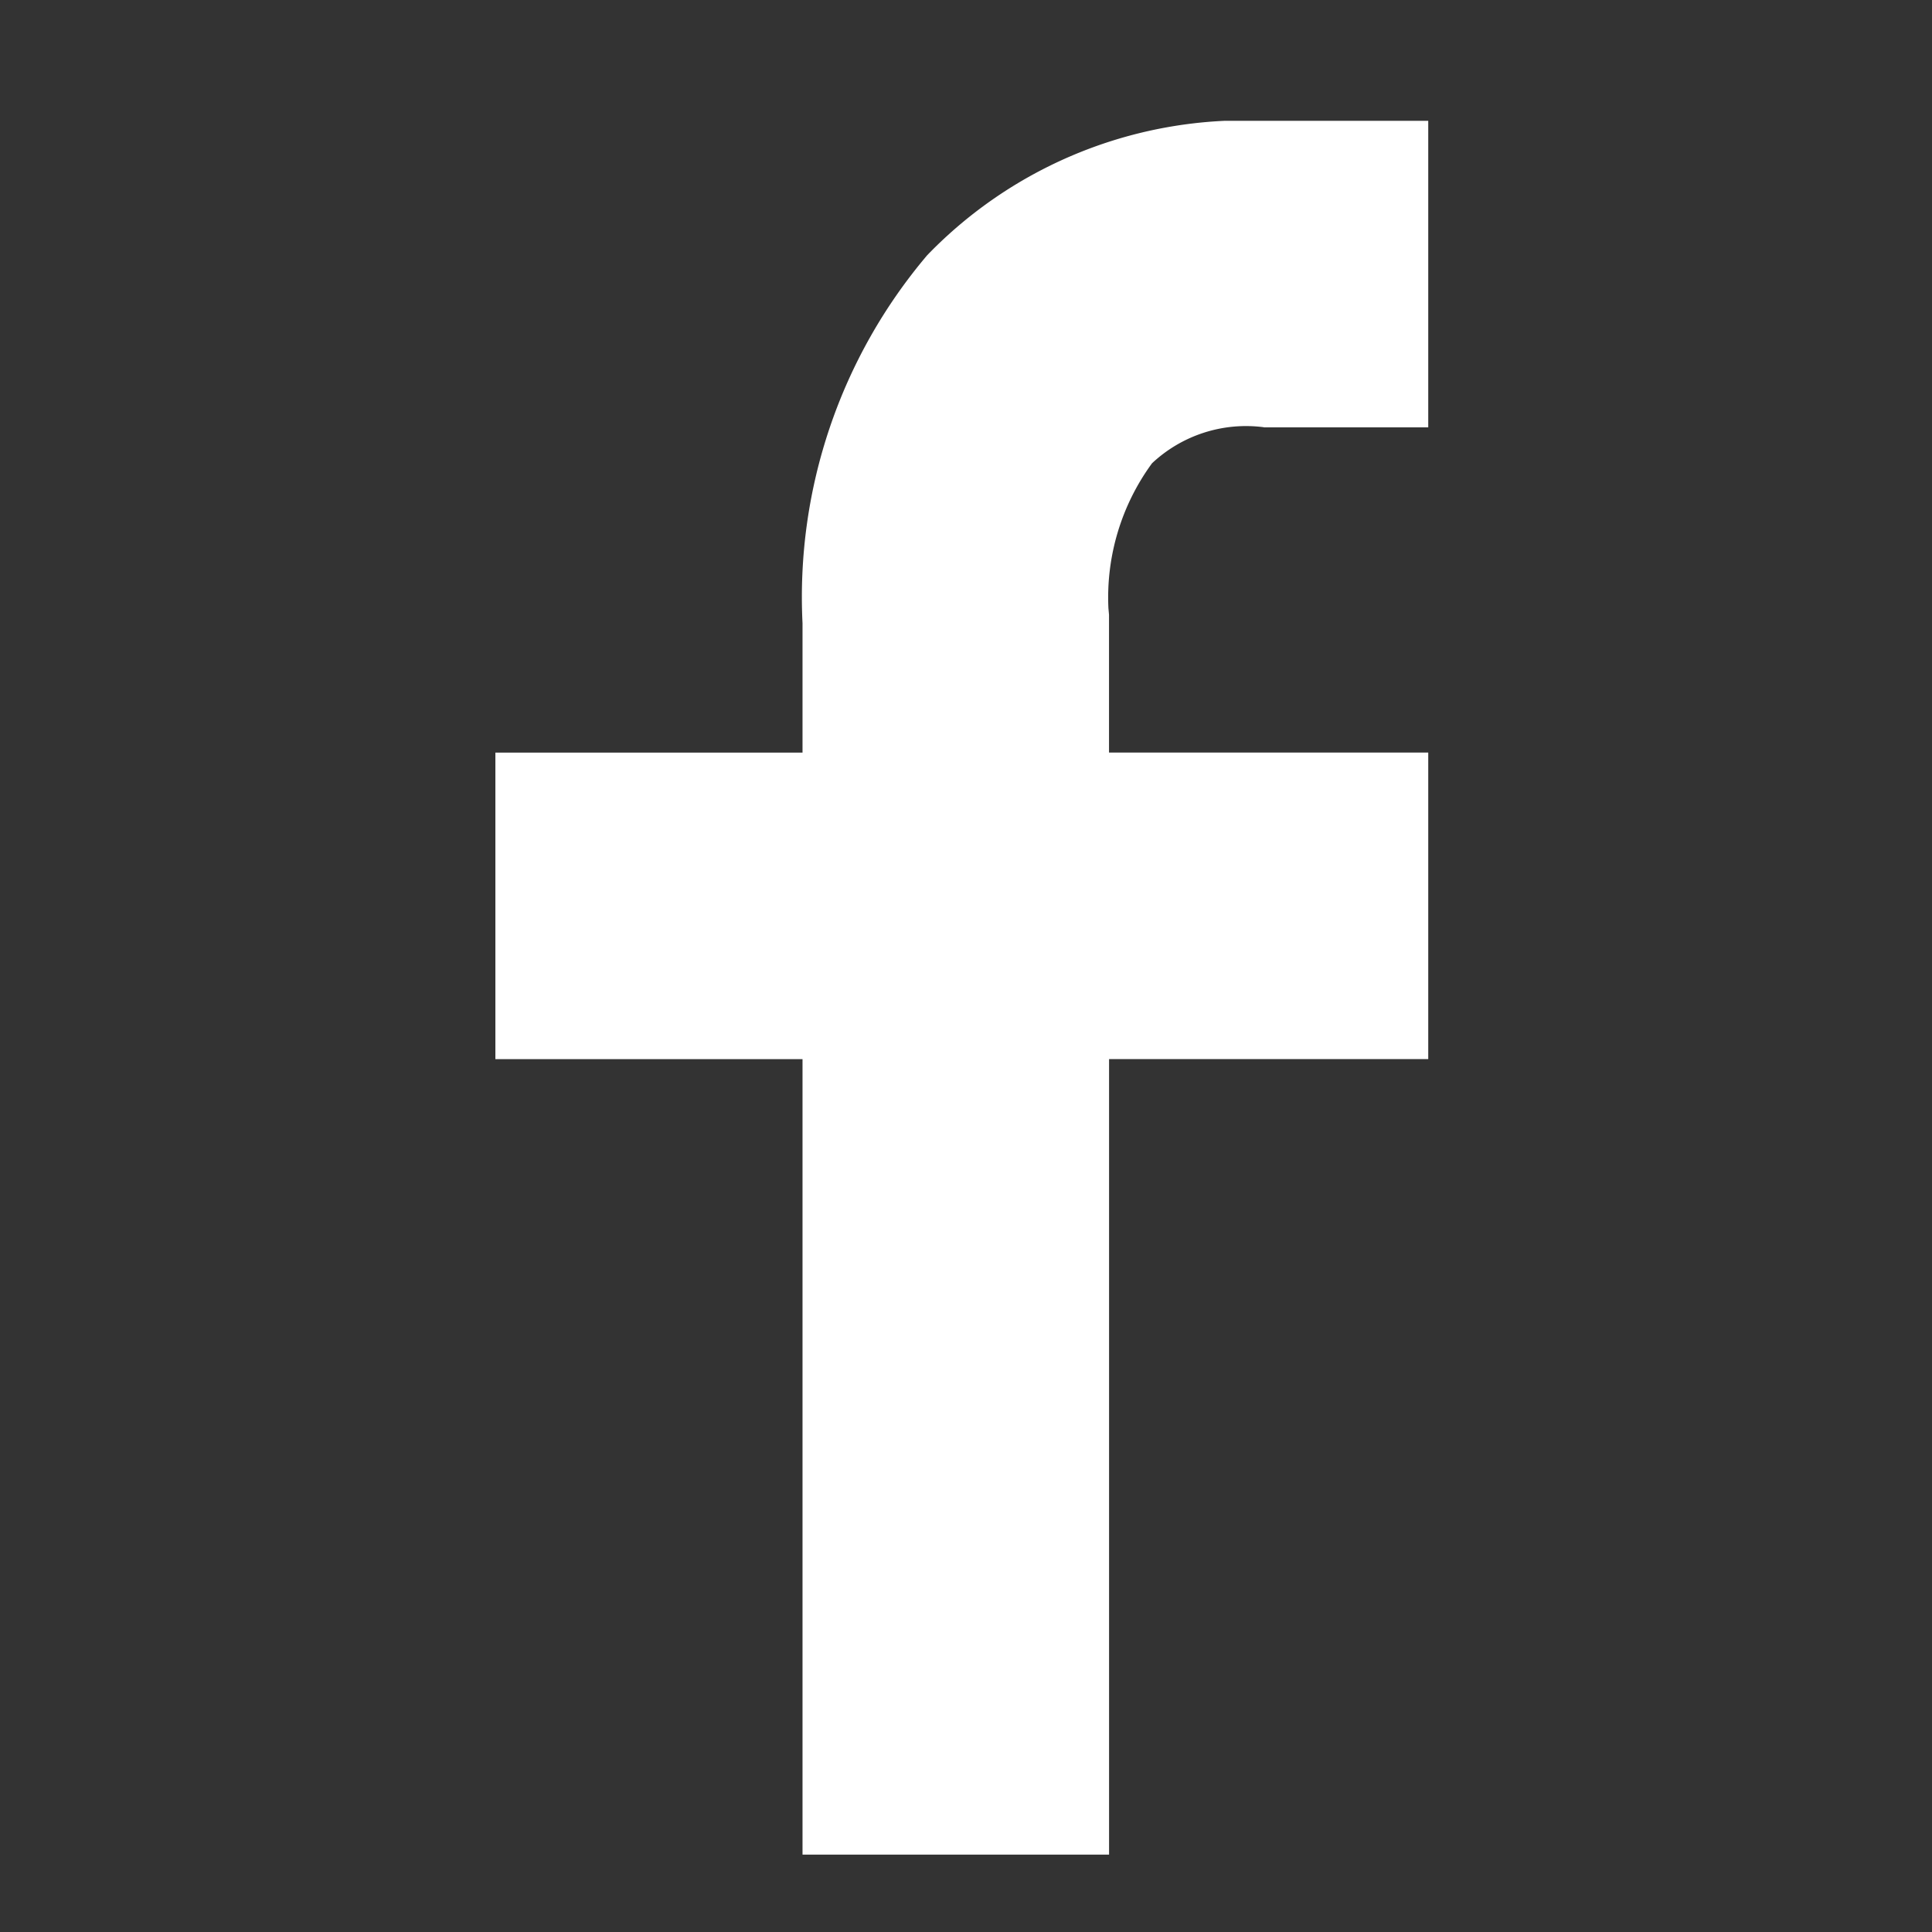 <svg xmlns="http://www.w3.org/2000/svg" xmlns:xlink="http://www.w3.org/1999/xlink" width="39" height="39" viewBox="0 0 39 39">
  <rect x="0" y="0" width="39" height="39" fill="#333333" stroke="none"/>
  <defs>
    <clipPath id="clip-path">
      <rect id="長方形_190" data-name="長方形 190" width="39" height="39" transform="translate(-2361 -241)" fill="none" stroke="#707070" stroke-width="1"/>
    </clipPath>
    <clipPath id="clip-path-2">
      <rect id="長方形_157" data-name="長方形 157" width="18.831" height="35" fill="#fff"/>
    </clipPath>
  </defs>
  <g id="マスクグループ_20" data-name="マスクグループ 20" transform="translate(2361 241)" clip-path="url(#clip-path)">
    <g id="グループ_544" data-name="グループ 544" transform="translate(-2351 -238.561)">
      <g id="グループ_515" data-name="グループ 515" clip-path="url(#clip-path-2)">
        <path id="パス_123" data-name="パス 123" d="M15.515,6.189h3.316V0H15.515a8.911,8.911,0,0,0-6.8,2.716A10.674,10.674,0,0,0,6.2,10.142v2.612H0v6.188H6.2V35h6.188V18.941h6.444V12.753H12.387v-2.7l0-.082-.012-.13a4.587,4.587,0,0,1,.88-2.927,2.772,2.772,0,0,1,2.255-.728" transform="translate(0 -0.001)" fill="#fff"/>
      </g>
    </g>
  </g>
</svg>
